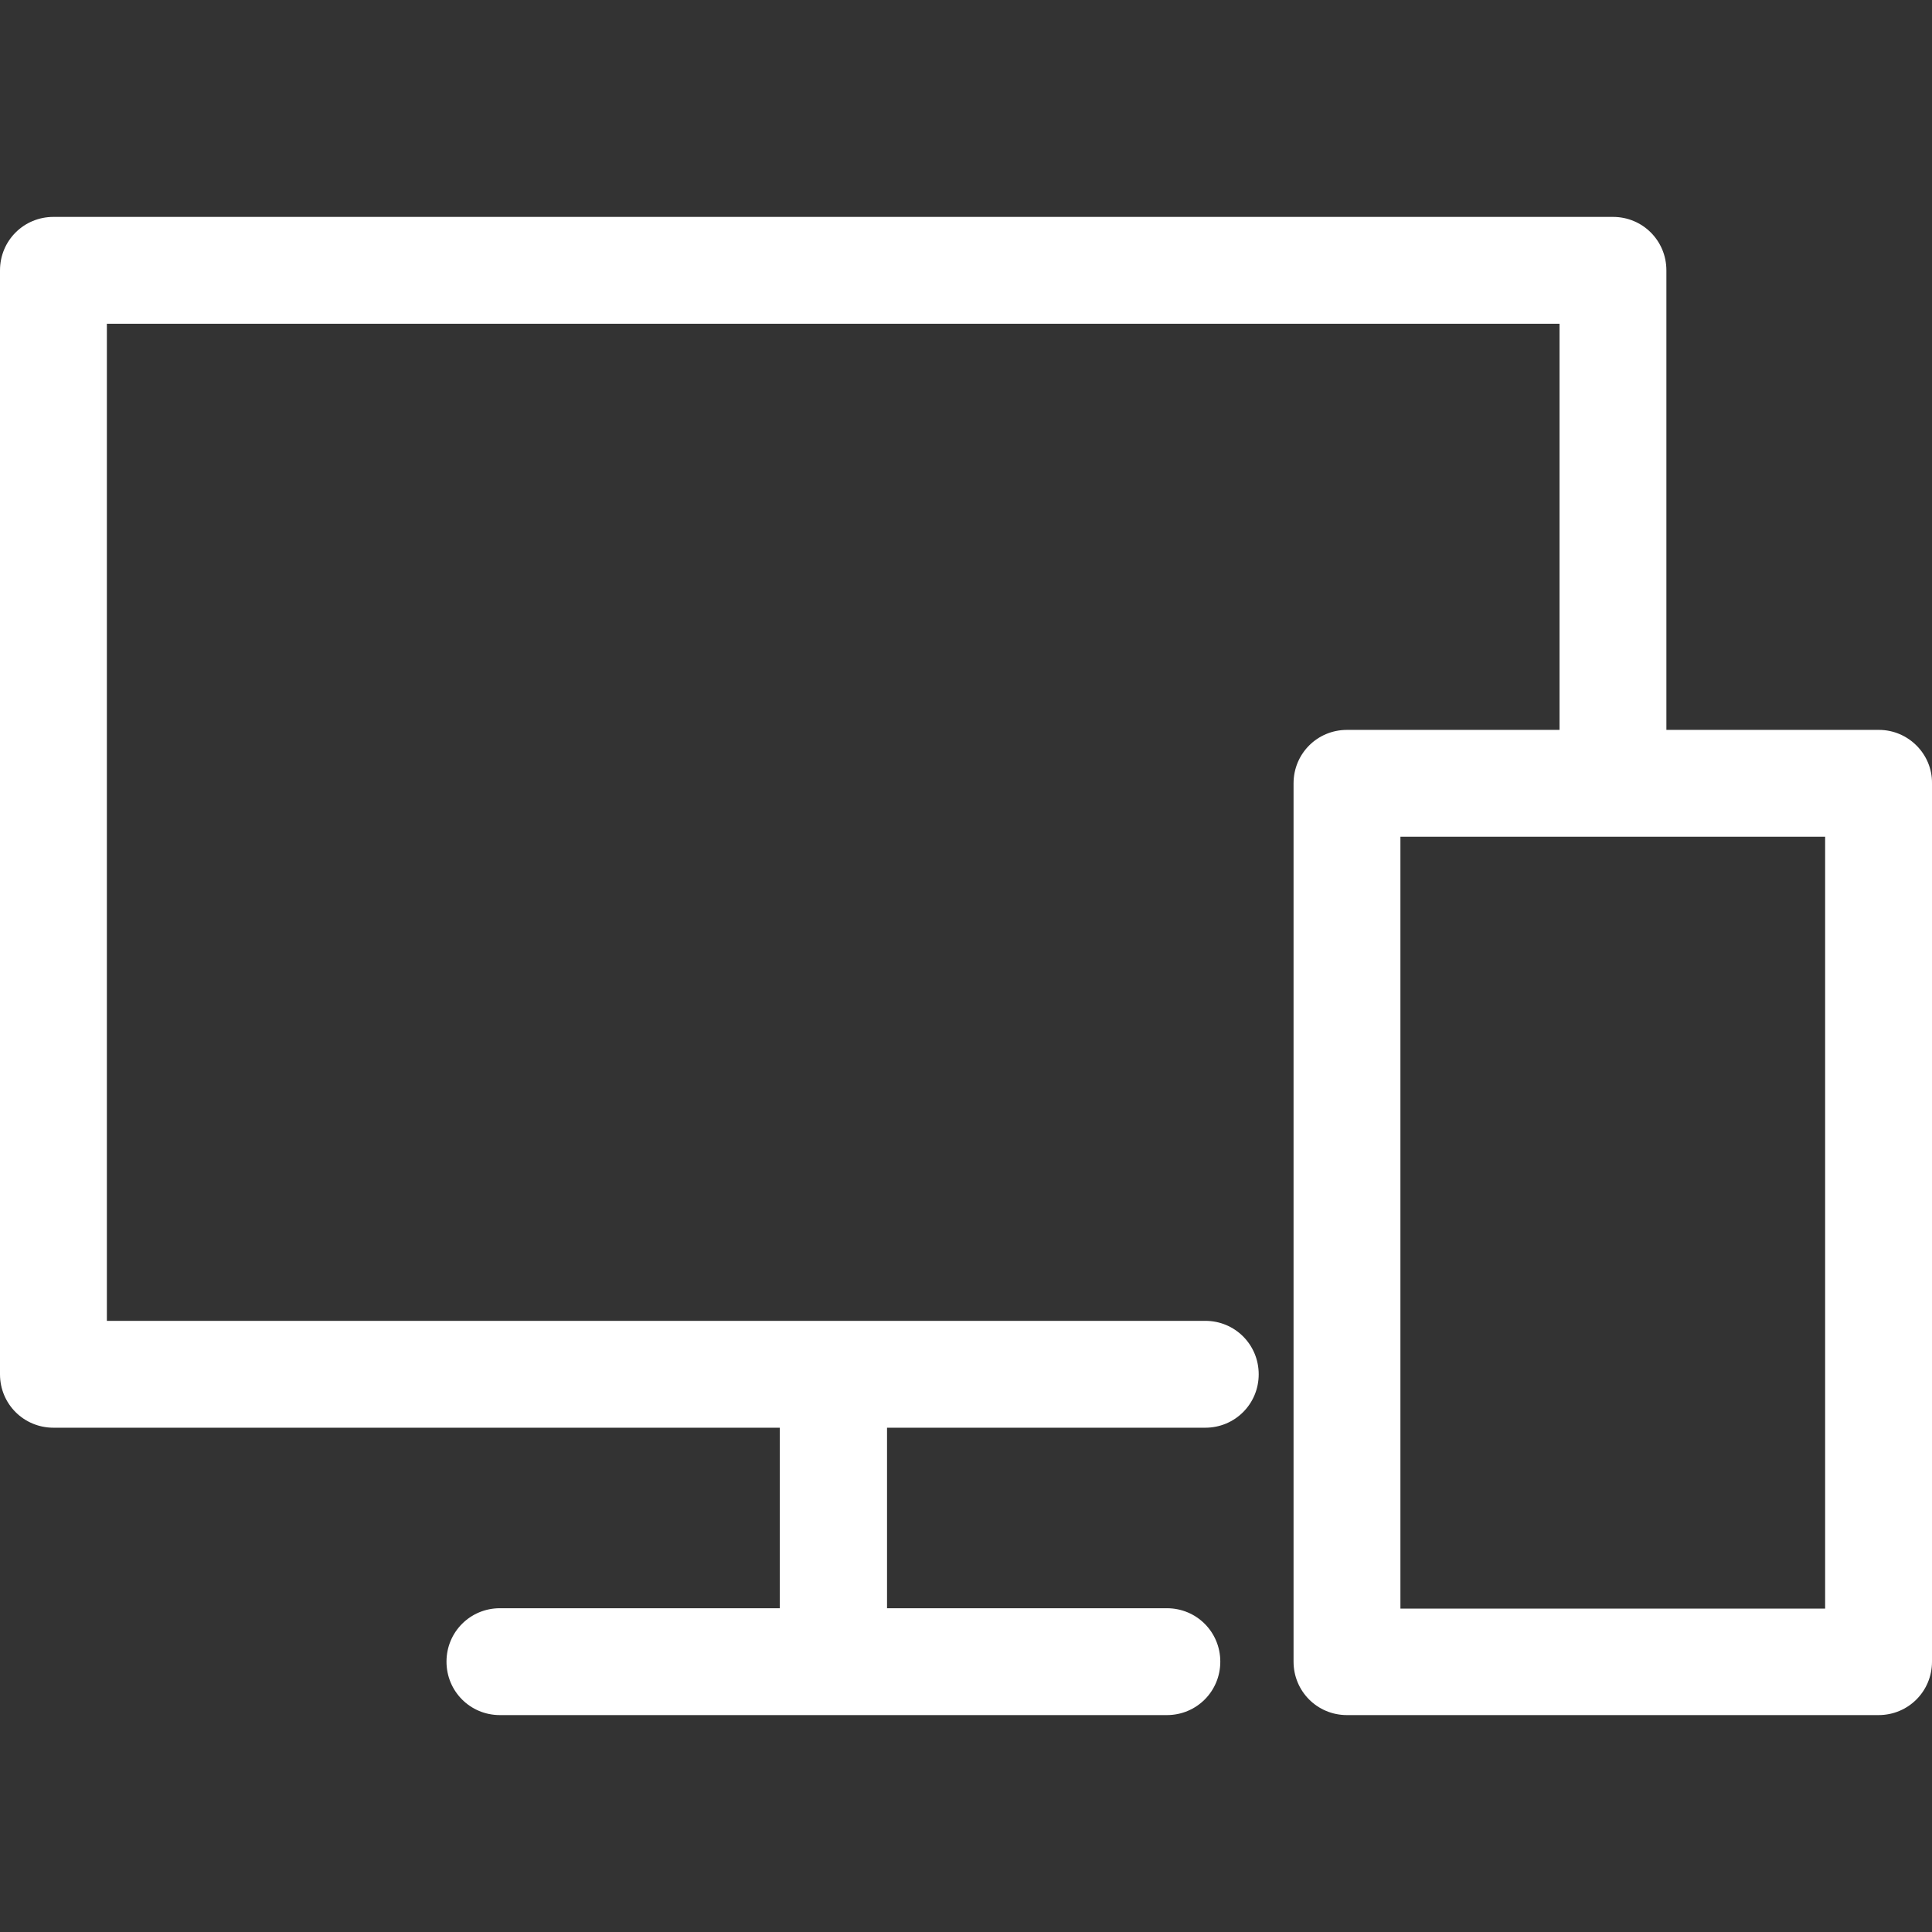 <svg width="48" height="48" viewBox="0 0 48 48" fill="none" xmlns="http://www.w3.org/2000/svg">
<rect x="0" y="0" width="48" height="48" fill="#333333" stroke="none"/>
<g clip-path="url(#clip0_2148_3502)">
<path d="M46.682 18.134H41.401V6.717C41.401 5.979 40.811 5.389 40.074 5.389H1.328C0.59 5.389 0 5.979 0 6.717V34.144C0 34.881 0.59 35.471 1.328 35.471H19.373V39.956H12.42C11.683 39.956 11.093 40.546 11.093 41.283C11.093 42.021 11.683 42.611 12.42 42.611H28.991C29.728 42.611 30.318 42.021 30.318 41.283C30.318 40.546 29.728 39.956 28.991 39.956H22.038V35.471H29.945C30.682 35.471 31.272 34.881 31.272 34.144C31.272 33.406 30.682 32.816 29.945 32.816H2.655V8.044H38.746V18.134H33.465C32.728 18.134 32.138 18.724 32.138 19.462V41.283C32.138 42.021 32.728 42.611 33.465 42.611H46.672C47.41 42.611 48 42.021 48 41.283V19.462C48.01 18.734 47.41 18.134 46.682 18.134ZM45.355 39.966H34.793V20.789H45.345V39.966H45.355Z" fill="white"/>
</g>
<defs>
<clipPath id="clip0_2148_3502">
<rect width="48" height="48" fill="white"/>
</clipPath>
</defs>
</svg>
